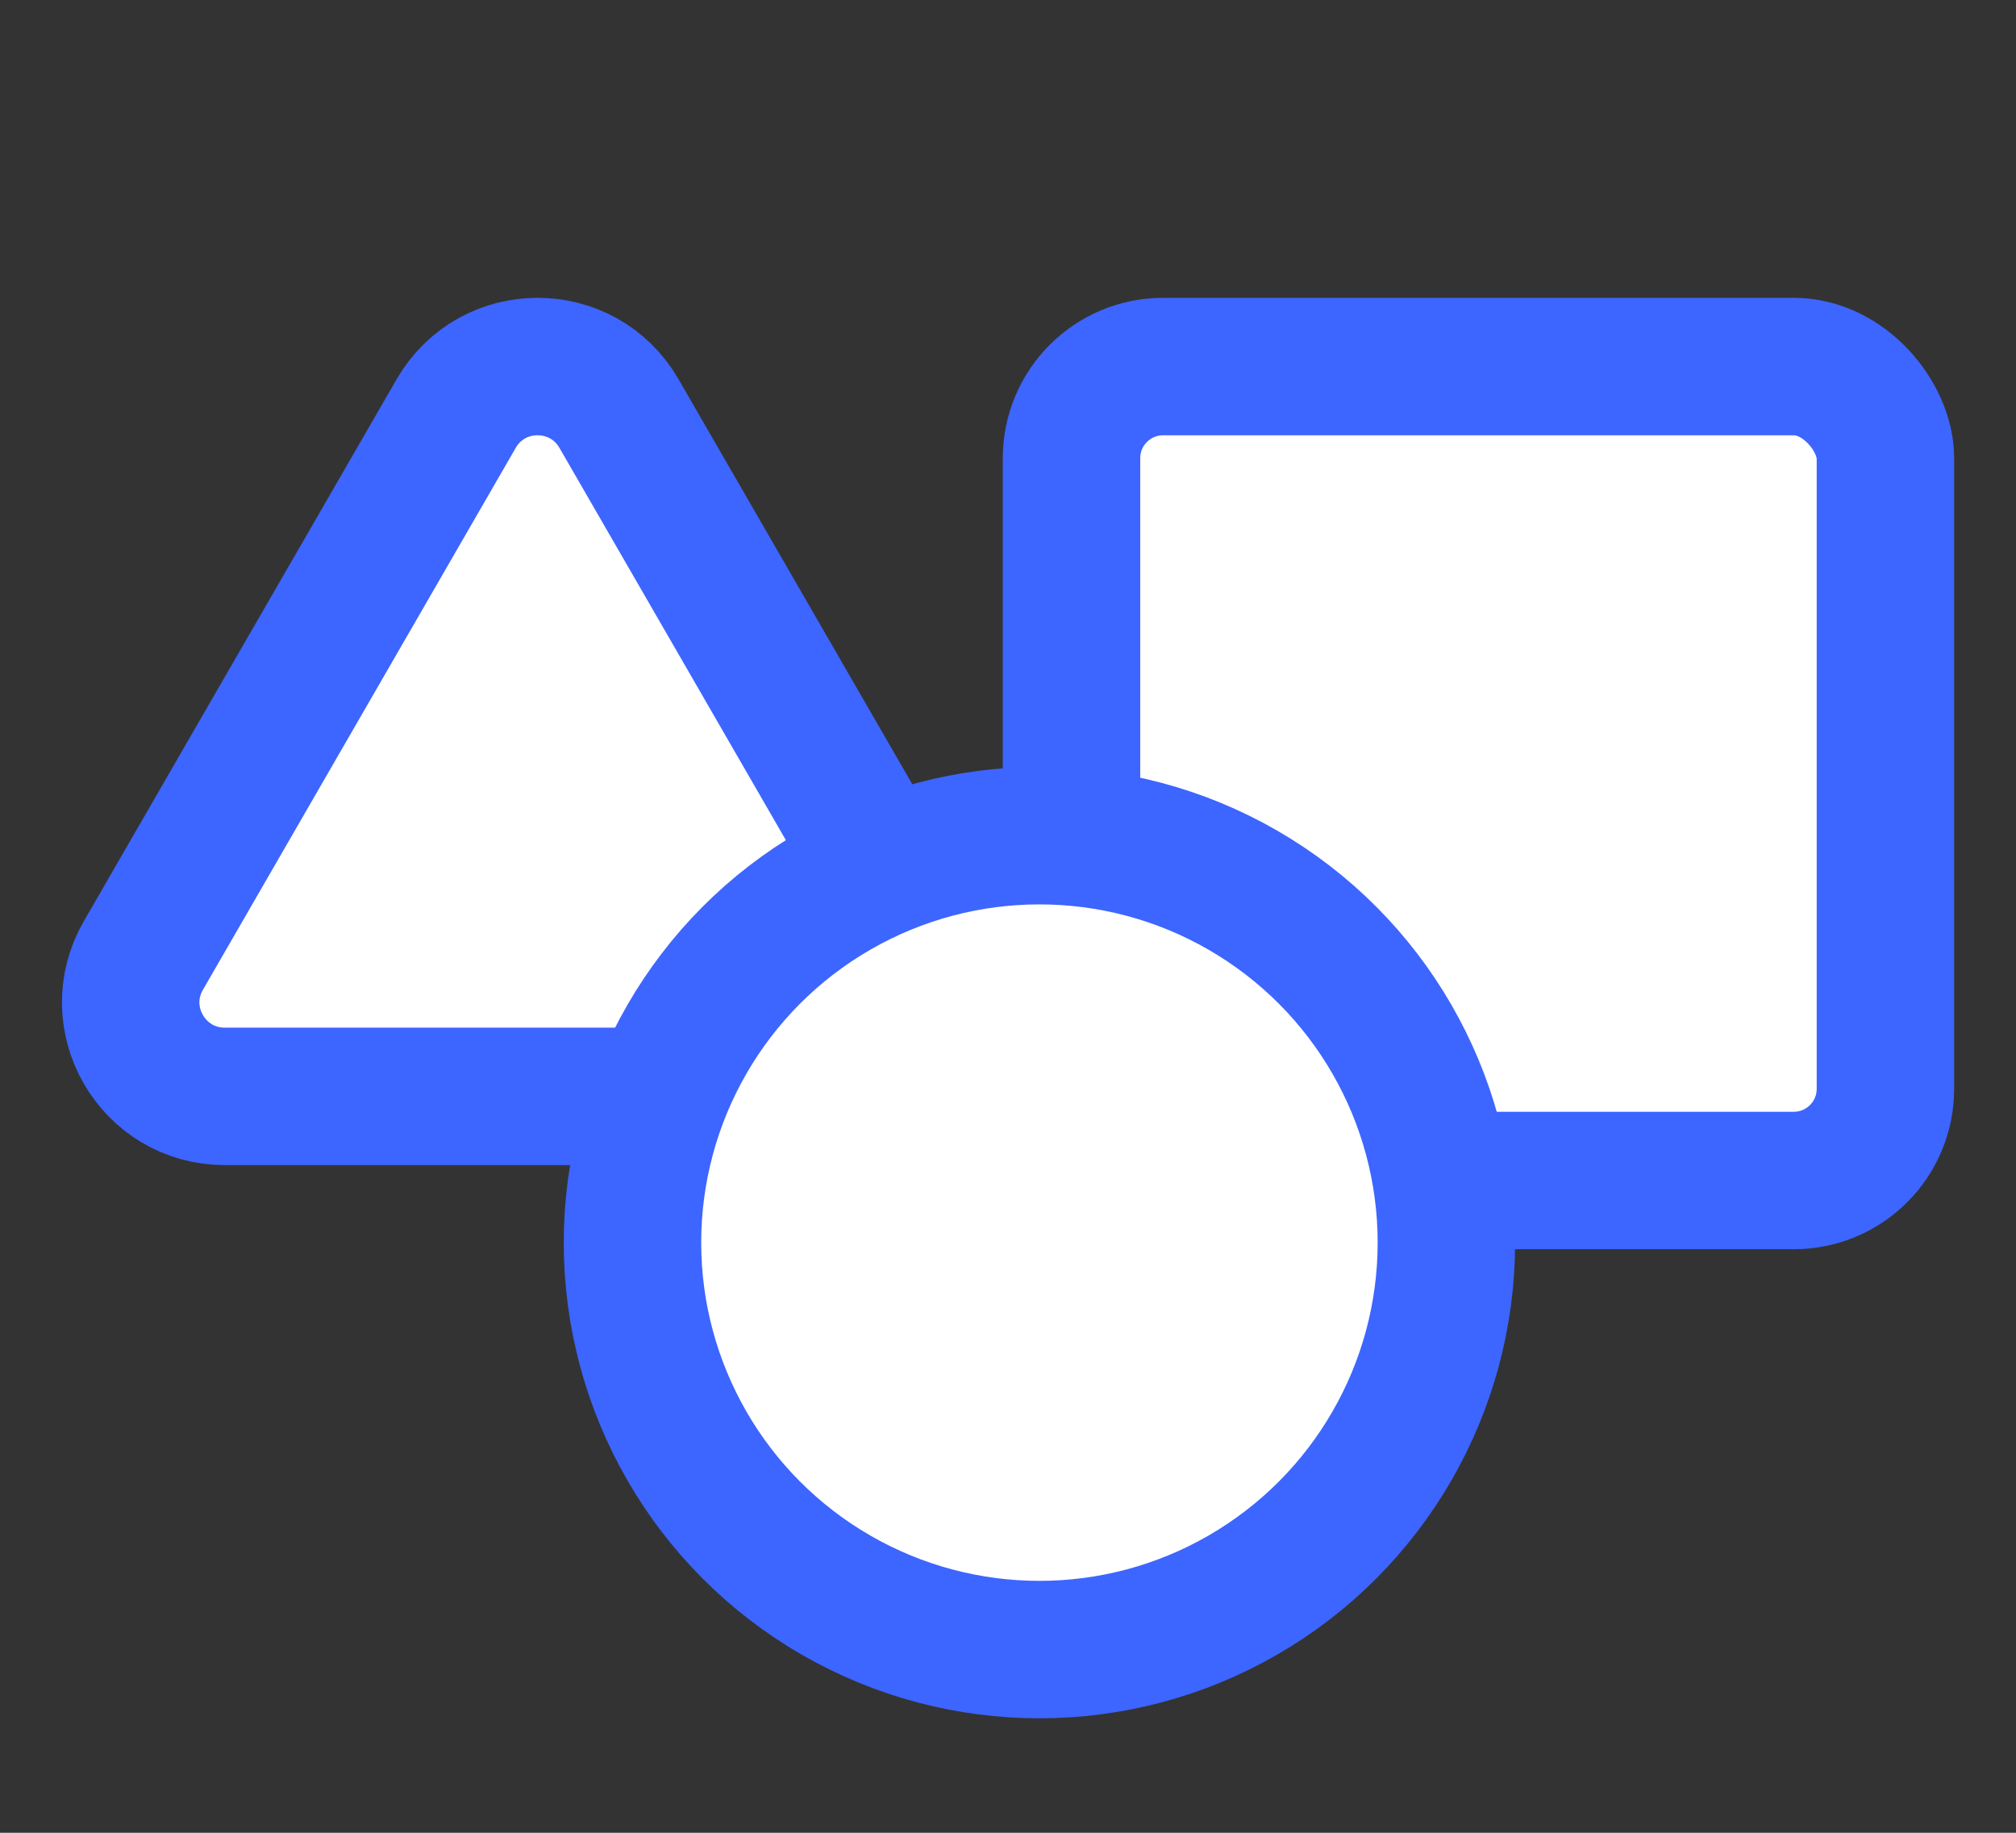 <svg width="22" height="20" viewBox="0 0 22 20" fill="none" xmlns="http://www.w3.org/2000/svg">
<rect x="0" y="0" width="22" height="20" fill="#333333" stroke="none"/>
<path d="M4.978 4.513C5.373 3.829 6.36 3.829 6.755 4.513L10.168 10.426C10.563 11.109 10.07 11.964 9.28 11.964H2.453C1.663 11.964 1.17 11.109 1.565 10.426L4.978 4.513Z" fill="white" stroke="#3D65FF" stroke-width="1.5" stroke-linejoin="round"/>
<rect x="11.693" y="4" width="8.882" height="8.882" rx="1" fill="white" stroke="#3D65FF" stroke-width="1.5"/>
<circle cx="11.343" cy="13.56" r="4.441" fill="white" stroke="#3D65FF" stroke-width="1.5"/>
</svg>
